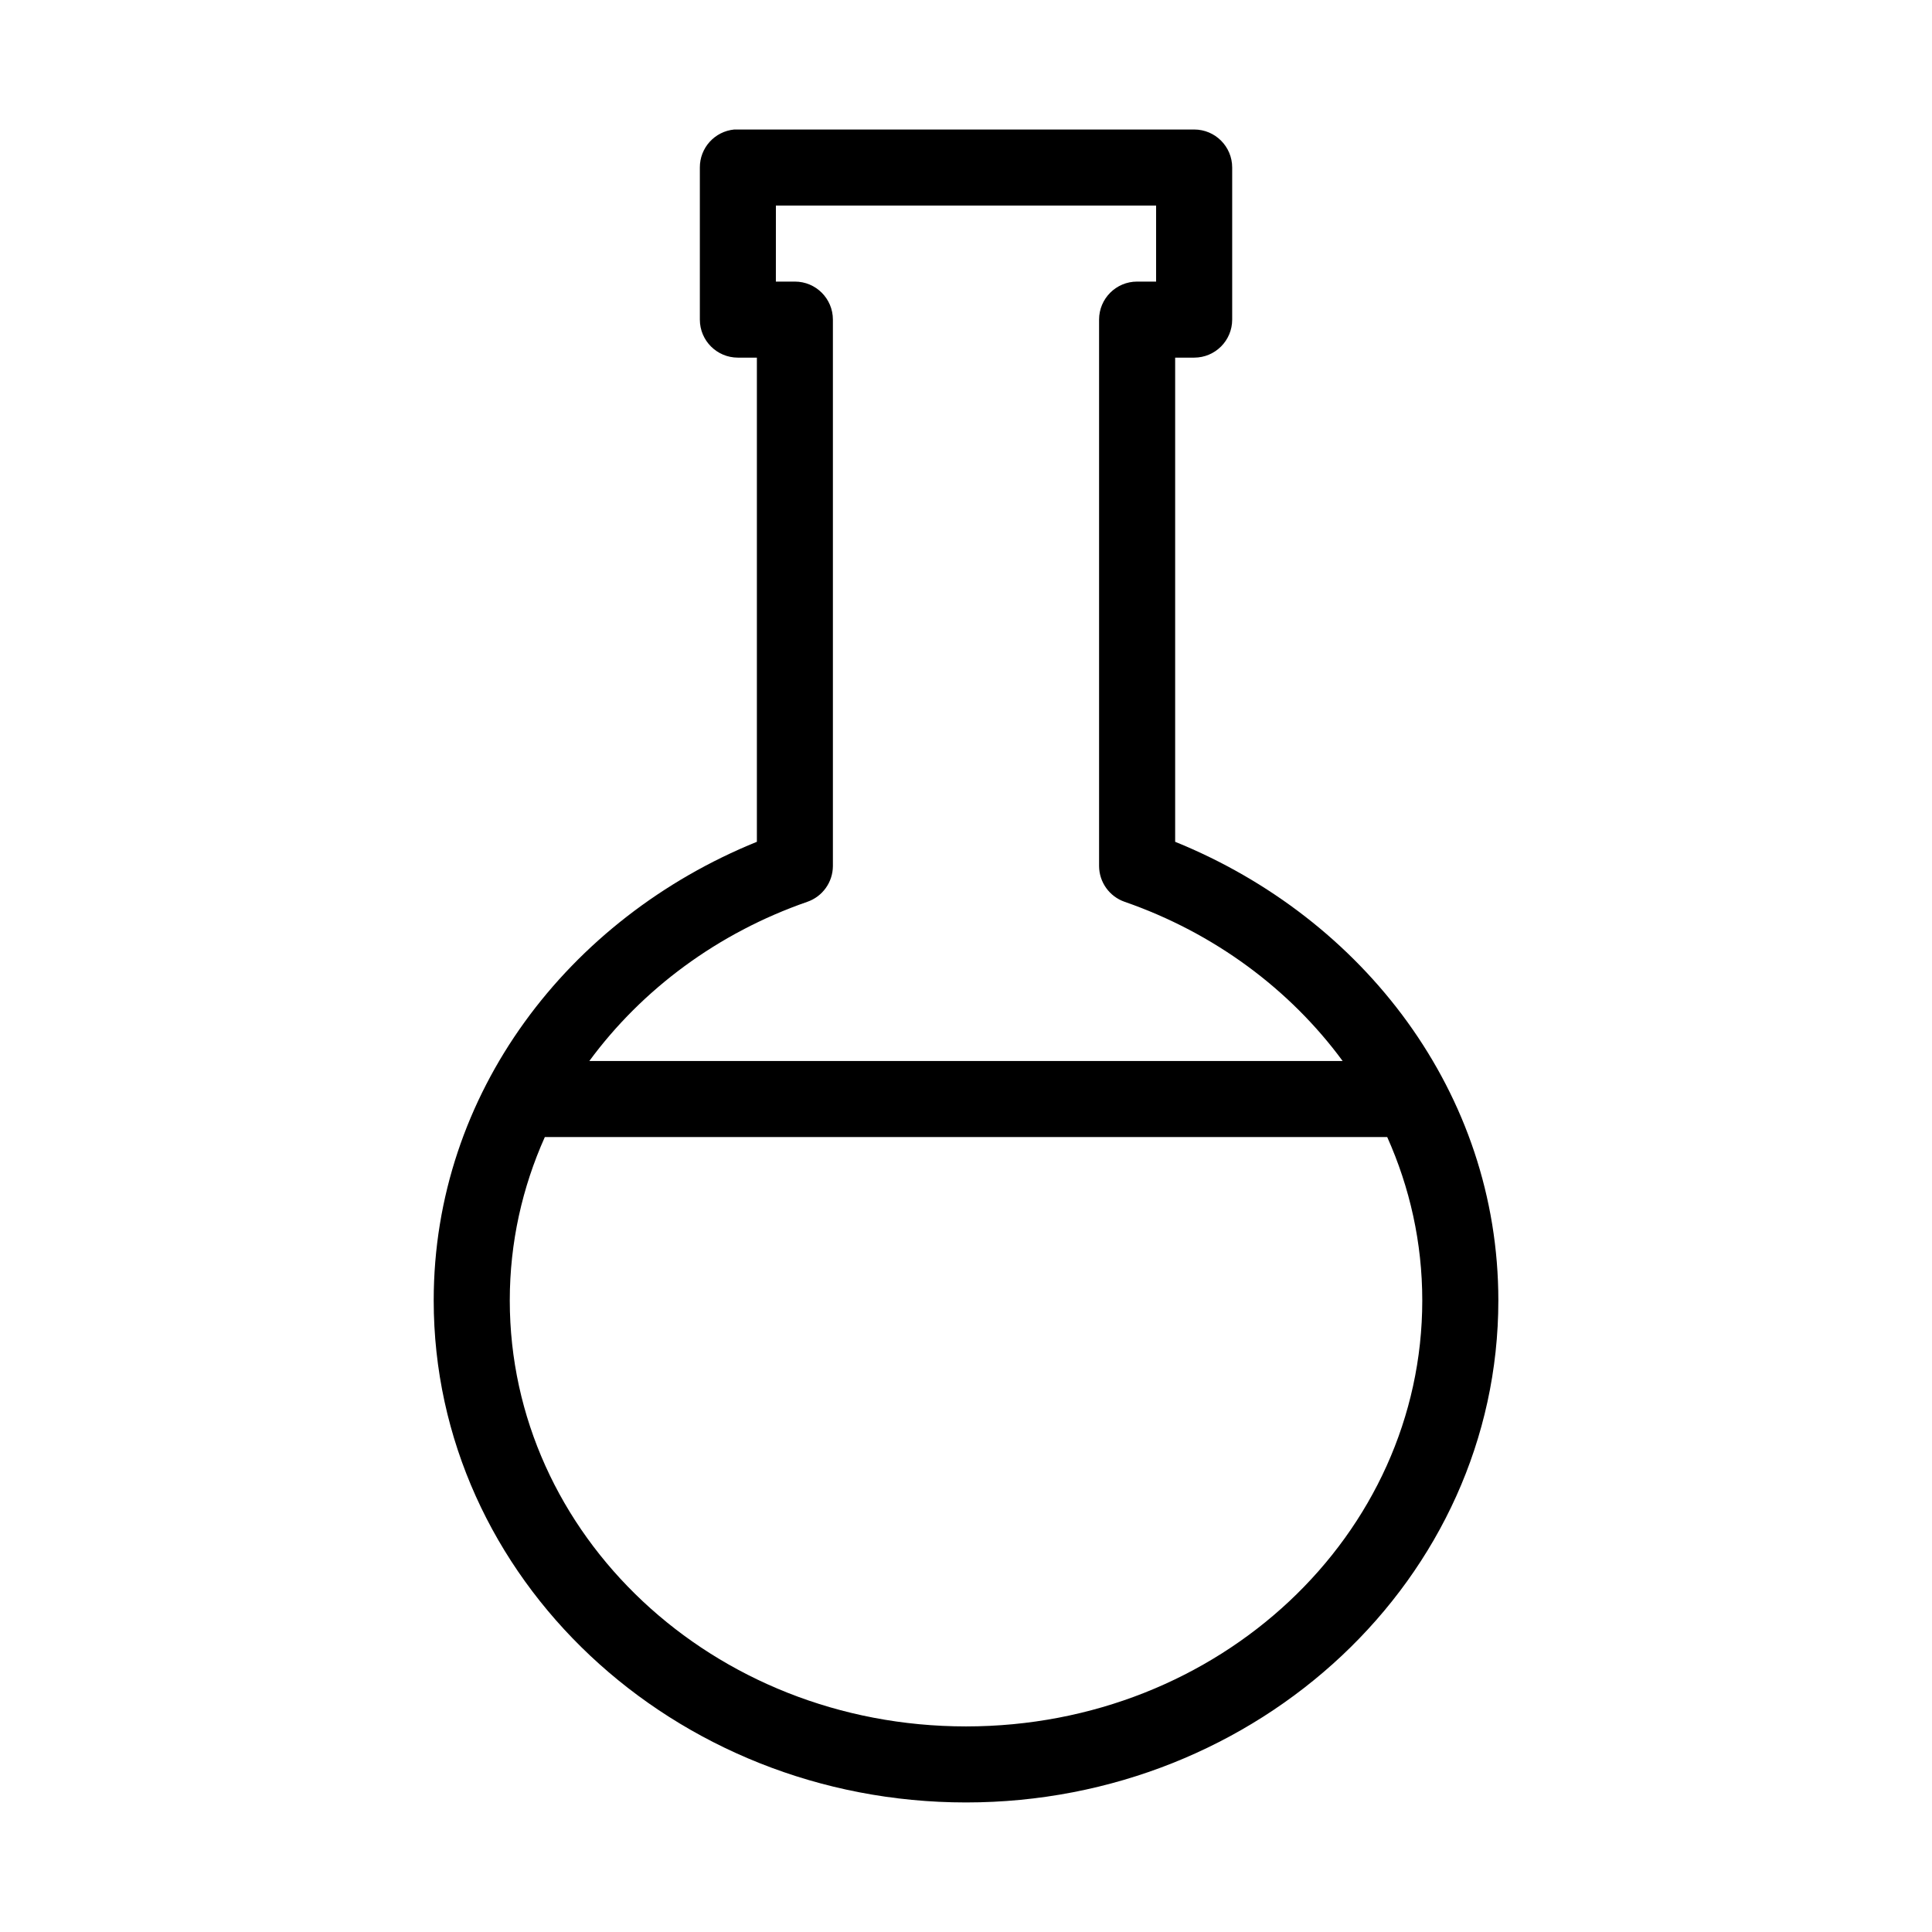 <?xml version="1.0" encoding="UTF-8"?>
<!-- Uploaded to: ICON Repo, www.iconrepo.com, Generator: ICON Repo Mixer Tools -->
<svg fill="#000000" width="800px" height="800px" version="1.1" viewBox="144 144 512 512" xmlns="http://www.w3.org/2000/svg">
 <path d="m338.6 178.32c-5.195 0.488-9.156 4.859-9.133 10.074v40.305c0 5.566 4.512 10.074 10.078 10.078h5.035v128.31c-49.984 20.27-85.645 66.637-85.645 121.54 0 73.688 63.605 133.04 141.07 133.04 77.457 0 141.07-59.352 141.07-133.04 0-54.906-35.66-101.27-85.648-121.54v-128.31h5.039c5.562-0.004 10.074-4.512 10.074-10.078v-40.305c0-5.566-4.512-10.074-10.074-10.074h-120.91c-0.316-0.016-0.633-0.016-0.945 0zm11.02 20.152h100.76v20.152h-5.039c-5.562 0-10.074 4.508-10.074 10.074v144.84c0.031 4.266 2.742 8.047 6.769 9.449 23.711 8.227 43.793 23.168 57.781 42.191h-199.64c13.988-19.023 34.07-33.965 57.781-42.191 4.027-1.402 6.738-5.184 6.769-9.449v-144.84c0-5.566-4.512-10.074-10.074-10.074h-5.039zm-61.242 246.86h223.25c5.973 13.344 9.289 27.938 9.289 43.297 0 62.082-53.688 112.89-120.91 112.89-67.23 0-120.91-50.805-120.91-112.89 0-15.359 3.316-29.953 9.289-43.297z"/>
</svg>